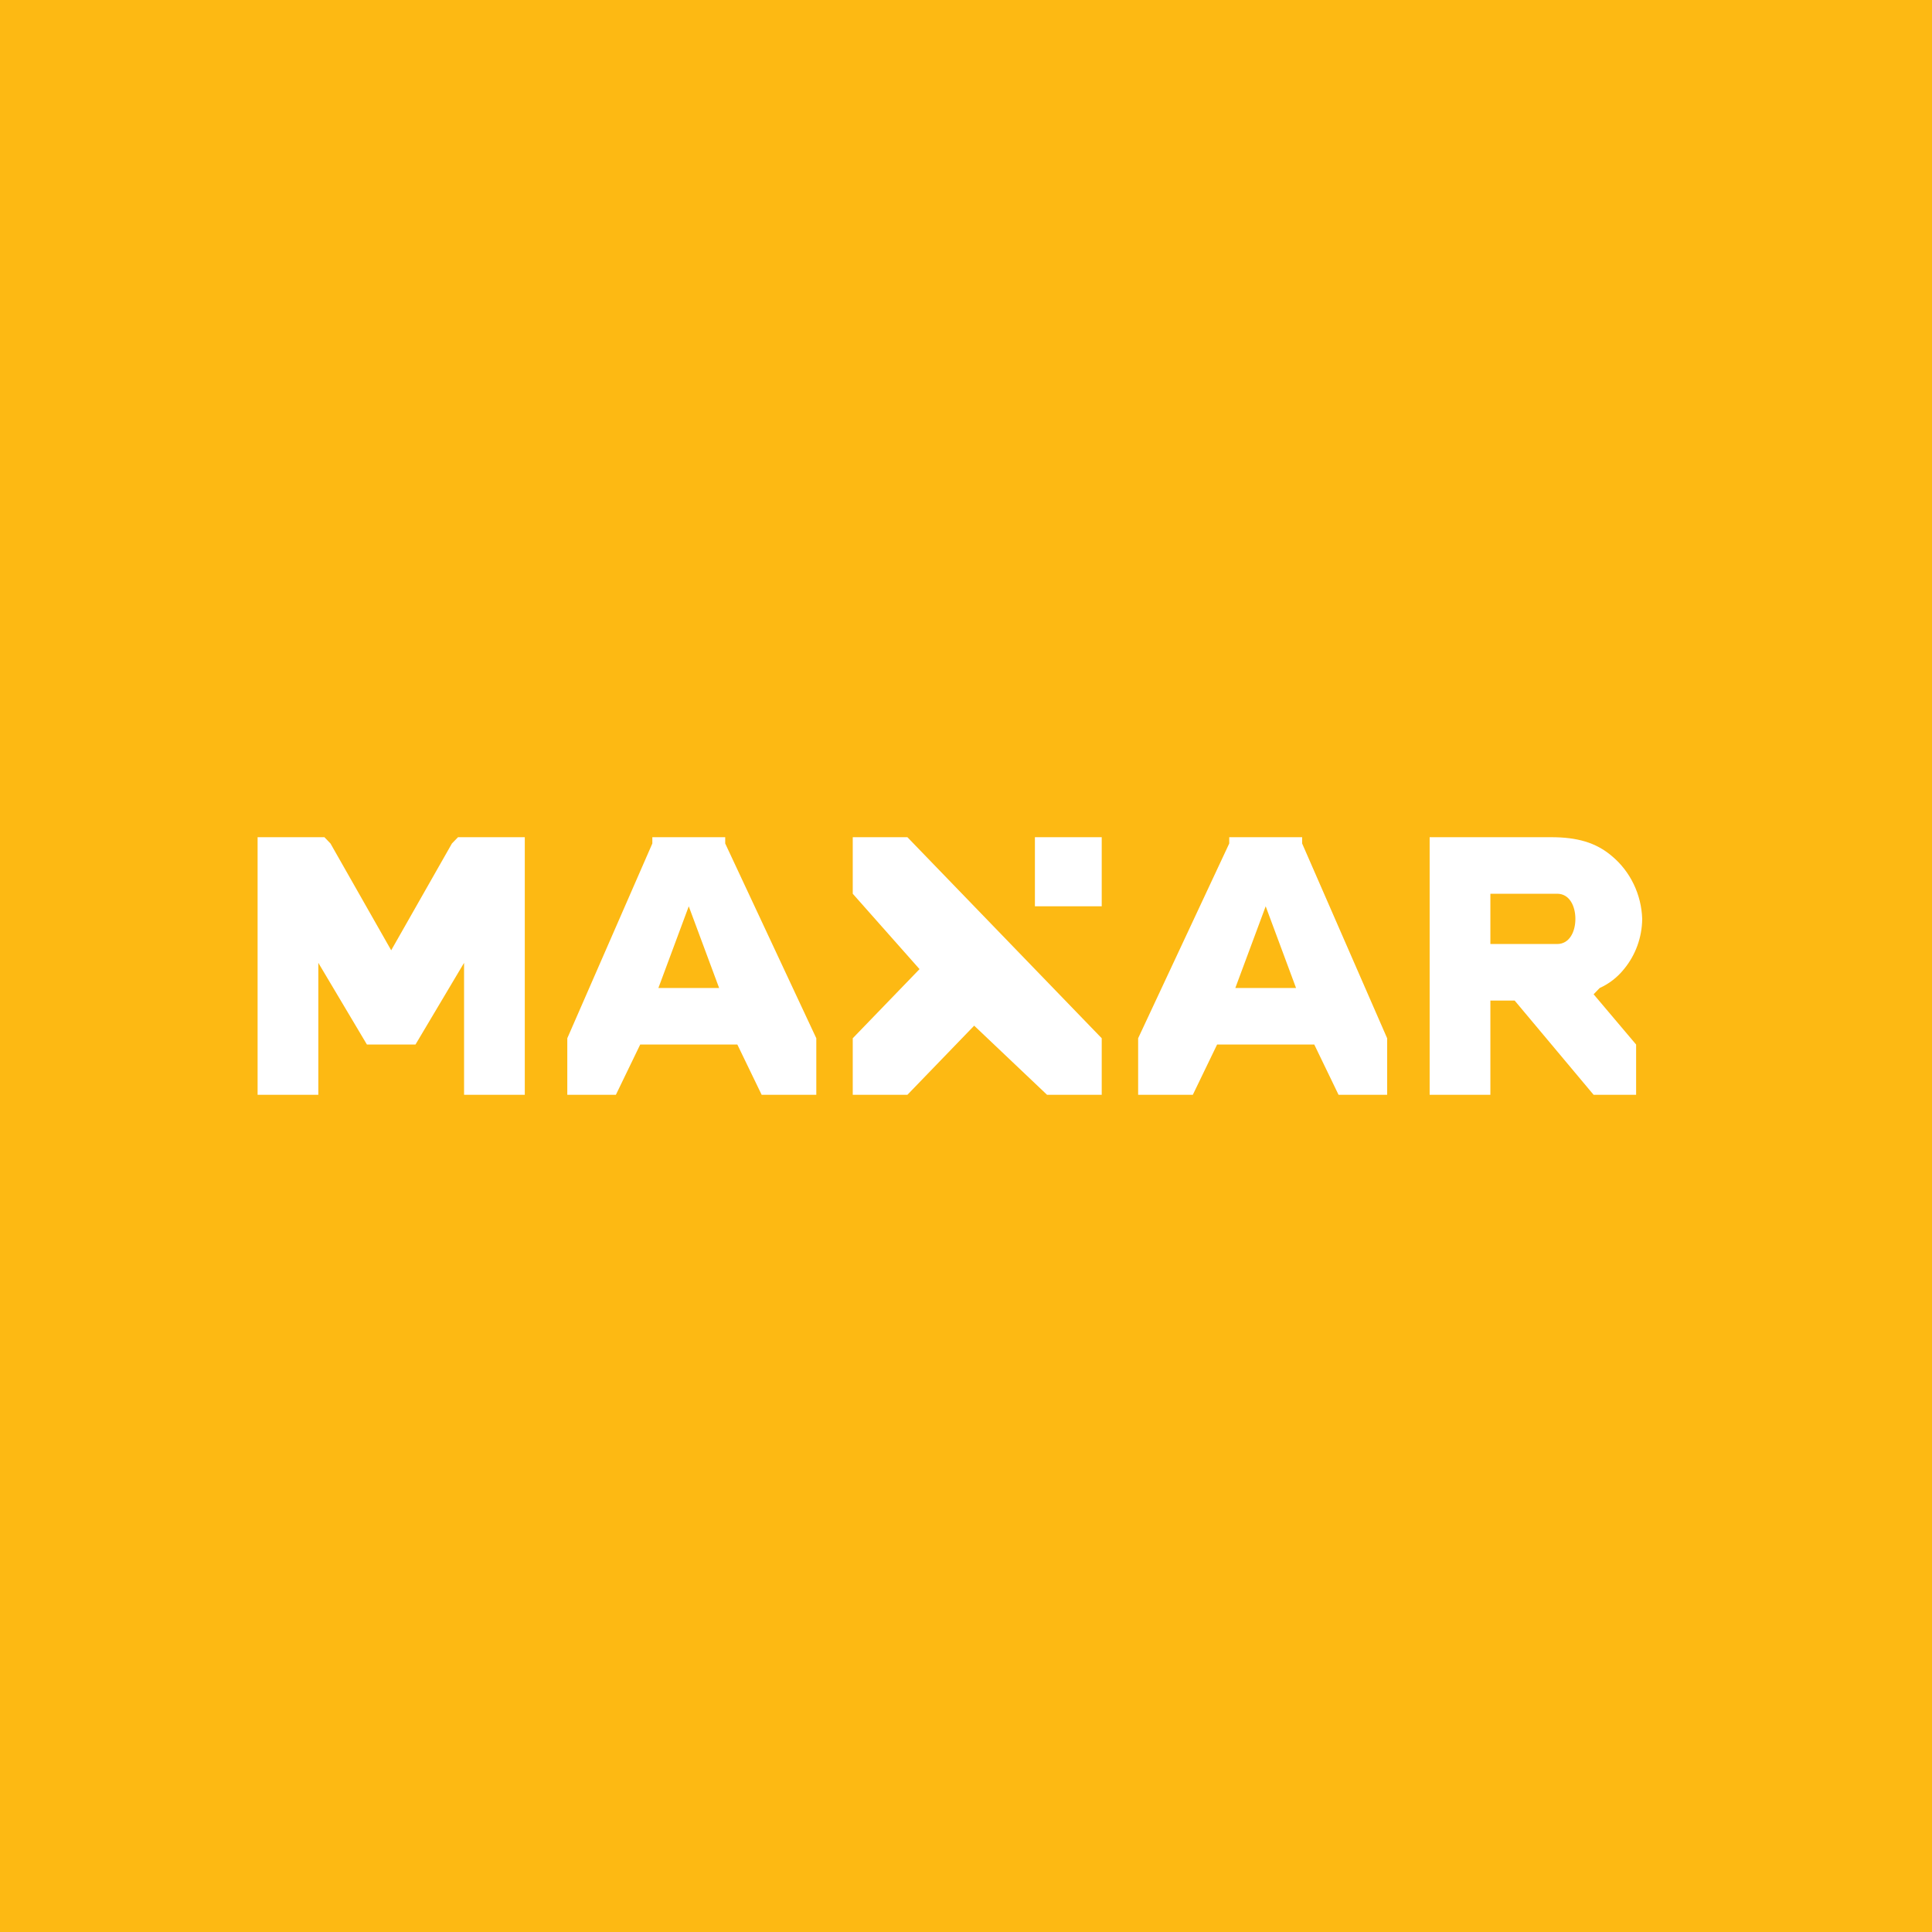 <svg width="60" height="60" viewBox="0 0 60 60" fill="none" xmlns="http://www.w3.org/2000/svg">
<rect width="60" height="60" fill="#FDB913"/>
<g clip-path="url(#clip0_150_693)">
<path d="M32.517 34H34.215V32.244L28.18 26H26.483V27.756L28.557 30.097L26.483 32.244V34H28.18L30.254 31.853L32.517 34Z" fill="white"/>
<path d="M32.14 26H34.215V28.146H32.14V26Z" fill="white"/>
<path d="M40.816 32.439L41.57 34H43.079V32.244L40.439 26.195V26H38.175V26.195L35.346 32.244V34H37.044L37.798 32.439H40.816ZM39.307 28.146L40.25 30.683H38.364L39.307 28.146Z" fill="white"/>
<path d="M22.899 32.439L23.654 34H25.351V32.244L22.522 26.195V26H20.259V26.195L17.618 32.244V34H19.127L19.882 32.439H22.899ZM21.39 28.146L22.333 30.683H20.447L21.39 28.146Z" fill="white"/>
<path d="M47.039 31.073L49.491 34H50.811V32.439L49.491 30.878L49.68 30.683C49.972 30.552 50.23 30.351 50.434 30.097C50.794 29.662 50.995 29.109 51 28.537C50.988 28.16 50.897 27.791 50.734 27.454C50.572 27.118 50.341 26.821 50.057 26.585C49.563 26.164 48.977 26 48.171 26H44.399V34H46.285V31.073H47.039ZM46.285 29.317V27.756H48.36C48.743 27.756 48.925 28.14 48.925 28.537C48.925 28.933 48.743 29.317 48.36 29.317H46.285Z" fill="white"/>
<path d="M14.412 34H16.298V26H14.224L14.035 26.195L12.149 29.512L10.263 26.195L10.075 26H8V34H9.886V29.902L11.395 32.439H12.903L14.412 29.902V34Z" fill="white"/>
</g>
<defs>
<clipPath id="clip0_150_693">
<rect width="43" height="8" fill="white" transform="translate(8 26)"/>
</clipPath>
</defs>
</svg>

